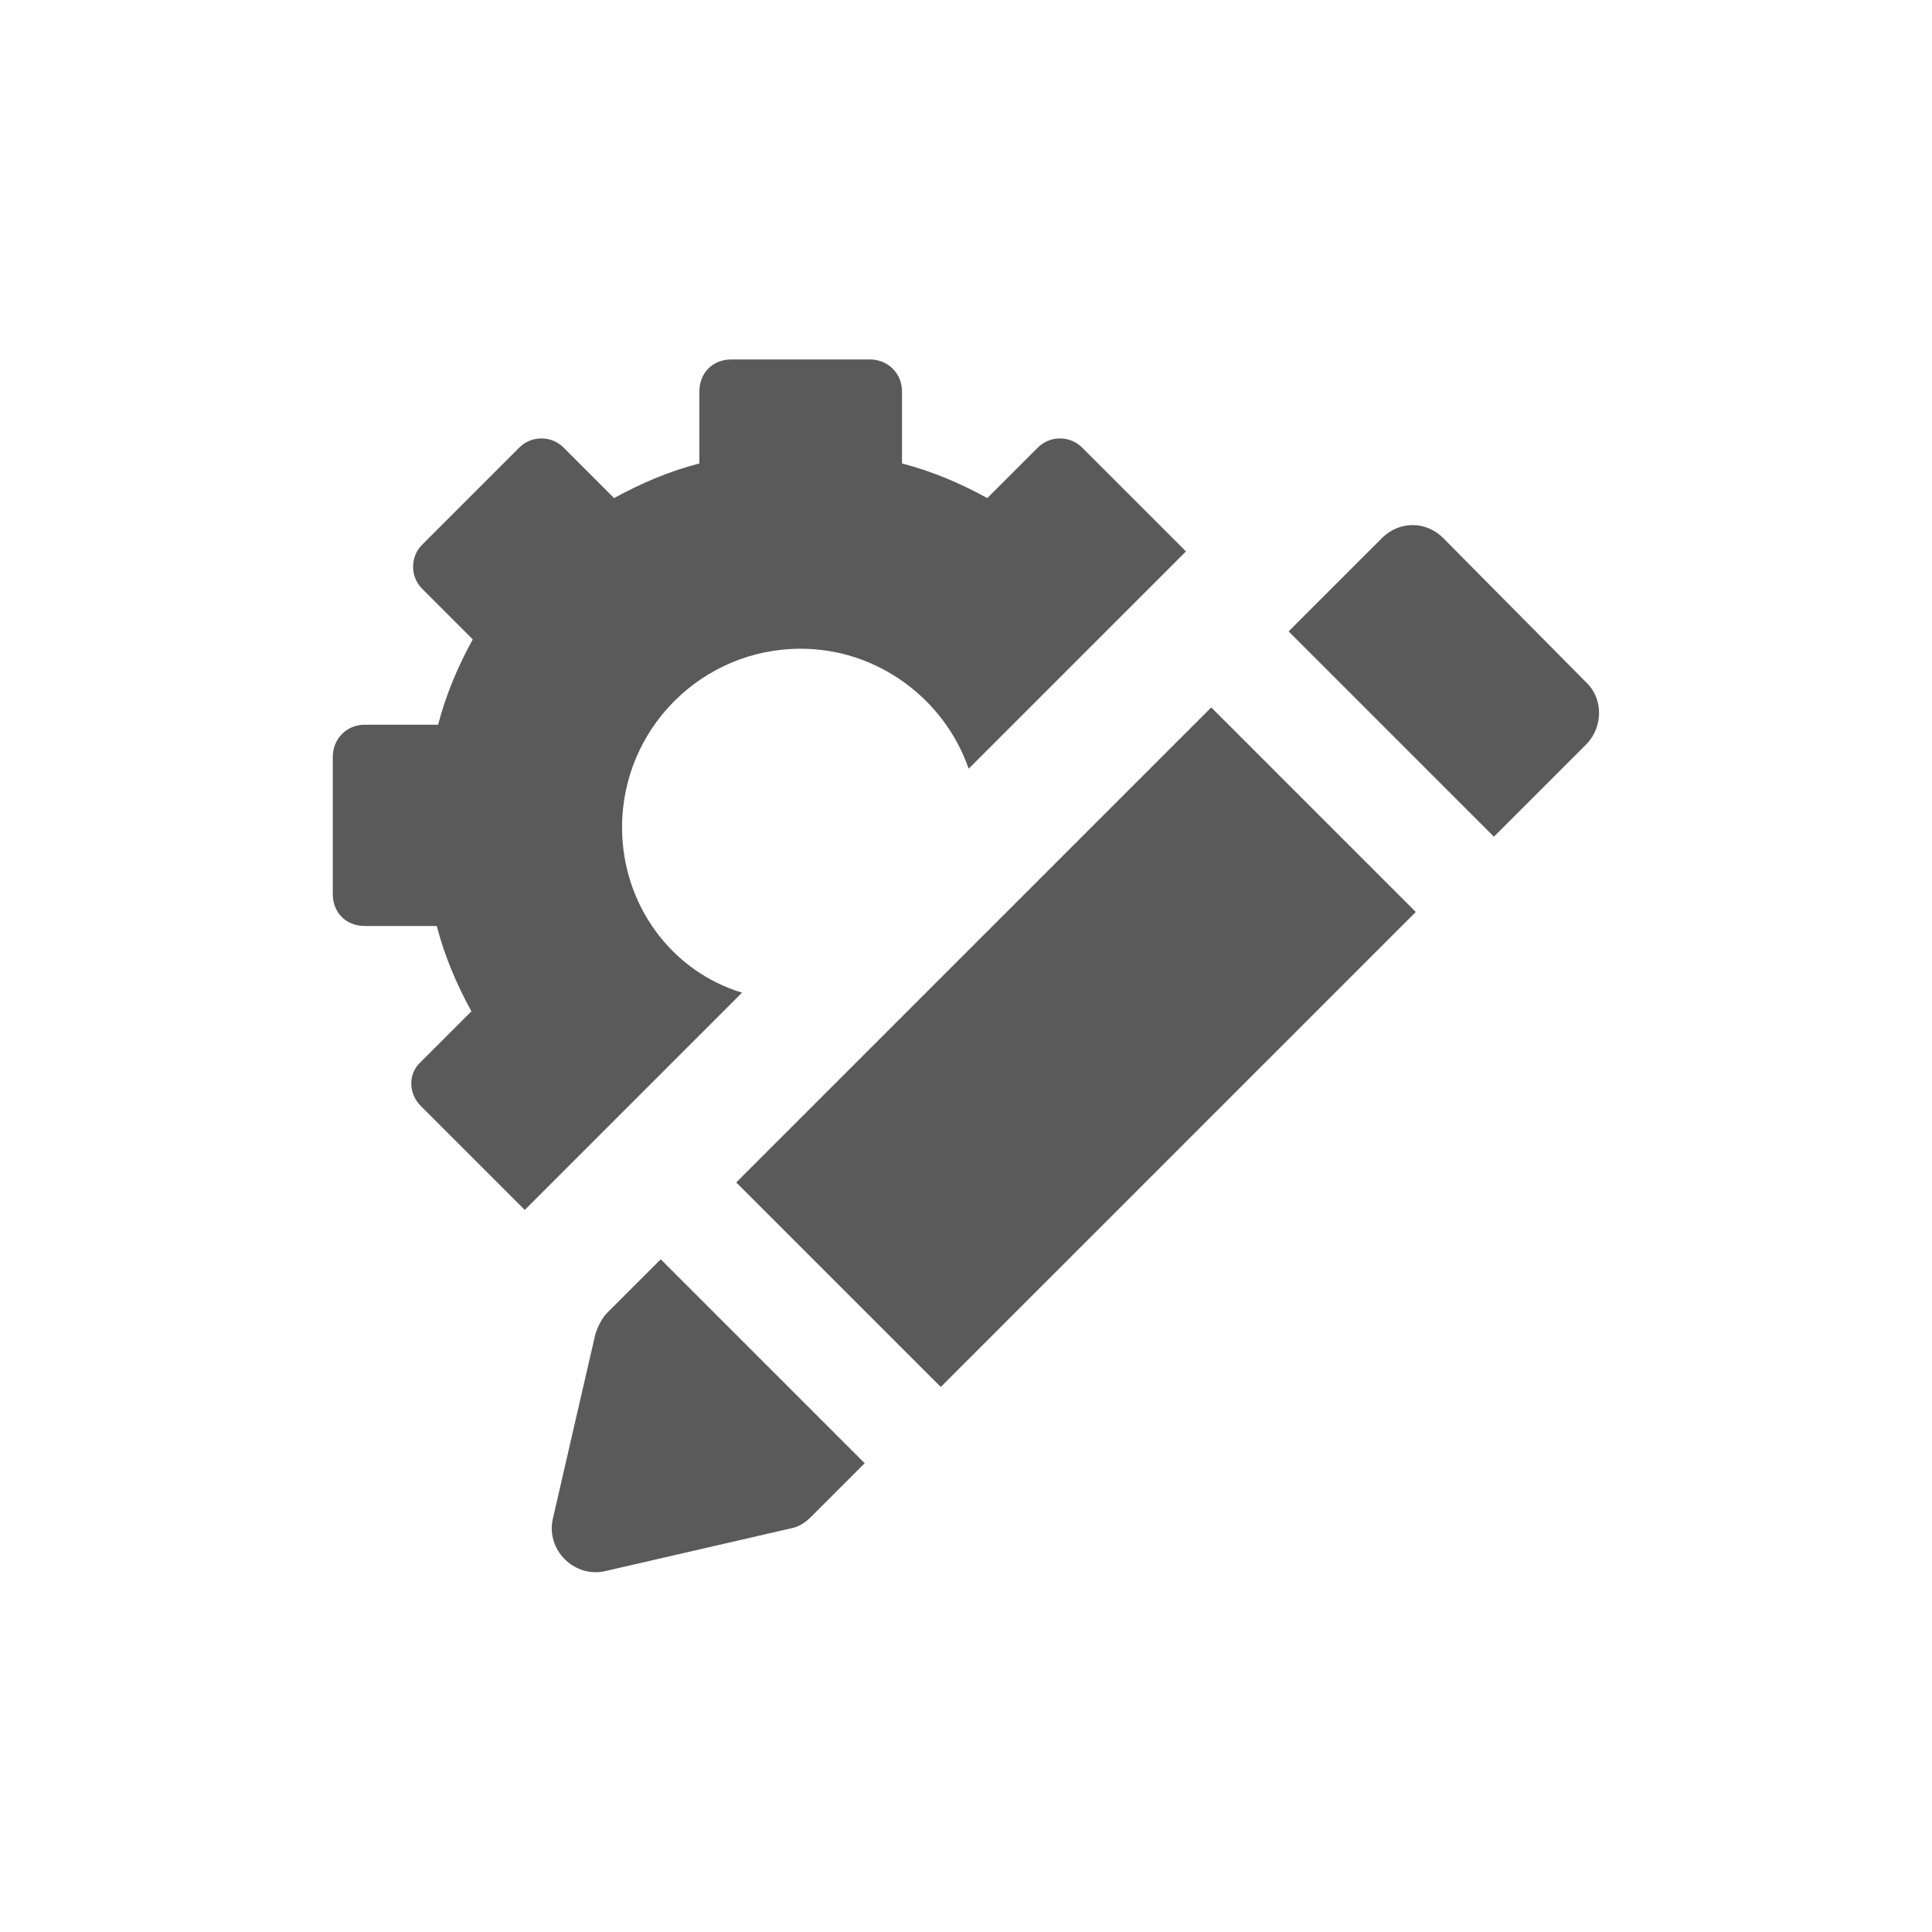 <svg xmlns="http://www.w3.org/2000/svg" xmlns:xlink="http://www.w3.org/1999/xlink" width="100" height="100" viewBox="0 0 100 100"><rect width="100%" height="100%" fill="rgba(255,255,255,.0)"></rect><g transform="translate(50 50) scale(0.69 0.69) rotate(0) translate(-50 -50)" style="fill:#5a5a5a"><svg fill="#5a5a5a" xmlns:x="http://ns.adobe.com/Extensibility/1.0/" xmlns:i="http://ns.adobe.com/AdobeIllustrator/10.0/" xmlns:graph="http://ns.adobe.com/Graphs/1.0/" xmlns="http://www.w3.org/2000/svg" xmlns:xlink="http://www.w3.org/1999/xlink" version="1.1" x="0px" y="0px" viewBox="0 0 100 100" style="enable-background:new 0 0 100 100;" xml:space="preserve"><g><g i:extraneous="self"><g><path d="M5273.1,2400.1v-2c0-2.8-5-4-9.7-4s-9.7,1.3-9.7,4v2c0,1.8,0.7,3.6,2,4.9l5,4.9c0.3,0.3,0.4,0.6,0.4,1v6.4     c0,0.4,0.2,0.7,0.6,0.8l2.9,0.9c0.5,0.1,1-0.2,1-0.8v-7.2c0-0.4,0.2-0.7,0.4-1l5.1-5C5272.4,2403.7,5273.1,2401.9,5273.1,2400.1z      M5263.4,2400c-4.8,0-7.4-1.3-7.5-1.8v0c0.1-0.5,2.7-1.8,7.5-1.8c4.8,0,7.3,1.3,7.5,1.8C5270.7,2398.7,5268.2,2400,5263.4,2400z"></path><path d="M5268.4,2410.3c-0.6,0-1,0.4-1,1c0,0.6,0.4,1,1,1h4.3c0.6,0,1-0.4,1-1c0-0.6-0.4-1-1-1H5268.4z"></path><path d="M5272.7,2413.7h-4.3c-0.6,0-1,0.4-1,1c0,0.6,0.4,1,1,1h4.3c0.6,0,1-0.4,1-1C5273.7,2414.1,5273.3,2413.7,5272.7,2413.7z"></path><path d="M5272.7,2417h-4.3c-0.6,0-1,0.4-1,1c0,0.6,0.4,1,1,1h4.3c0.6,0,1-0.4,1-1C5273.7,2417.5,5273.3,2417,5272.7,2417z"></path></g><g><path d="M24.2,39.6c0-7.4,6-13.4,13.4-13.4c5.8,0,10.8,3.8,12.6,9l16.3-16.3l-7.8-7.8c-0.9-0.9-2.4-0.9-3.3,0l-3.8,3.8     c-2-1.1-4.1-2-6.4-2.6V6.9c0-1.4-1.1-2.4-2.4-2.4H32.4c-1.4,0-2.4,1-2.4,2.4v5.4c-2.3,0.6-4.4,1.5-6.4,2.6l-3.8-3.8     c-0.9-0.9-2.4-0.9-3.3,0l-7.3,7.3c-0.9,0.9-0.9,2.4,0,3.3l3.8,3.8c-1.1,2-2,4.1-2.6,6.4H4.9c-1.4,0-2.4,1.1-2.4,2.4v10.3     c0,1.4,1,2.4,2.4,2.4h5.4c0.6,2.3,1.5,4.4,2.6,6.4l-3.8,3.8c-1,0.9-0.9,2.4,0,3.3l7.8,7.8l16.3-16.3     C27.9,50.4,24.2,45.4,24.2,39.6z"></path><rect x="33.1" y="45.2" transform="matrix(0.707 -0.707 0.707 0.707 -22.593 57.682)" width="50.4" height="21.7"></rect><path d="M96.5,28.7L85.8,17.9c-1.3-1.3-3.3-1.3-4.6,0l-7,7l15.4,15.4l7-7C97.8,32,97.8,29.9,96.5,28.7z"></path><path d="M23.1,76c-0.4,0.4-0.7,1-0.9,1.6L19,91.5c-0.5,2.3,1.6,4.4,3.9,3.9l13.9-3.2c0.6-0.1,1.1-0.4,1.6-0.9l4-4L27.1,72     L23.1,76z"></path></g></g></g></svg></g></svg>